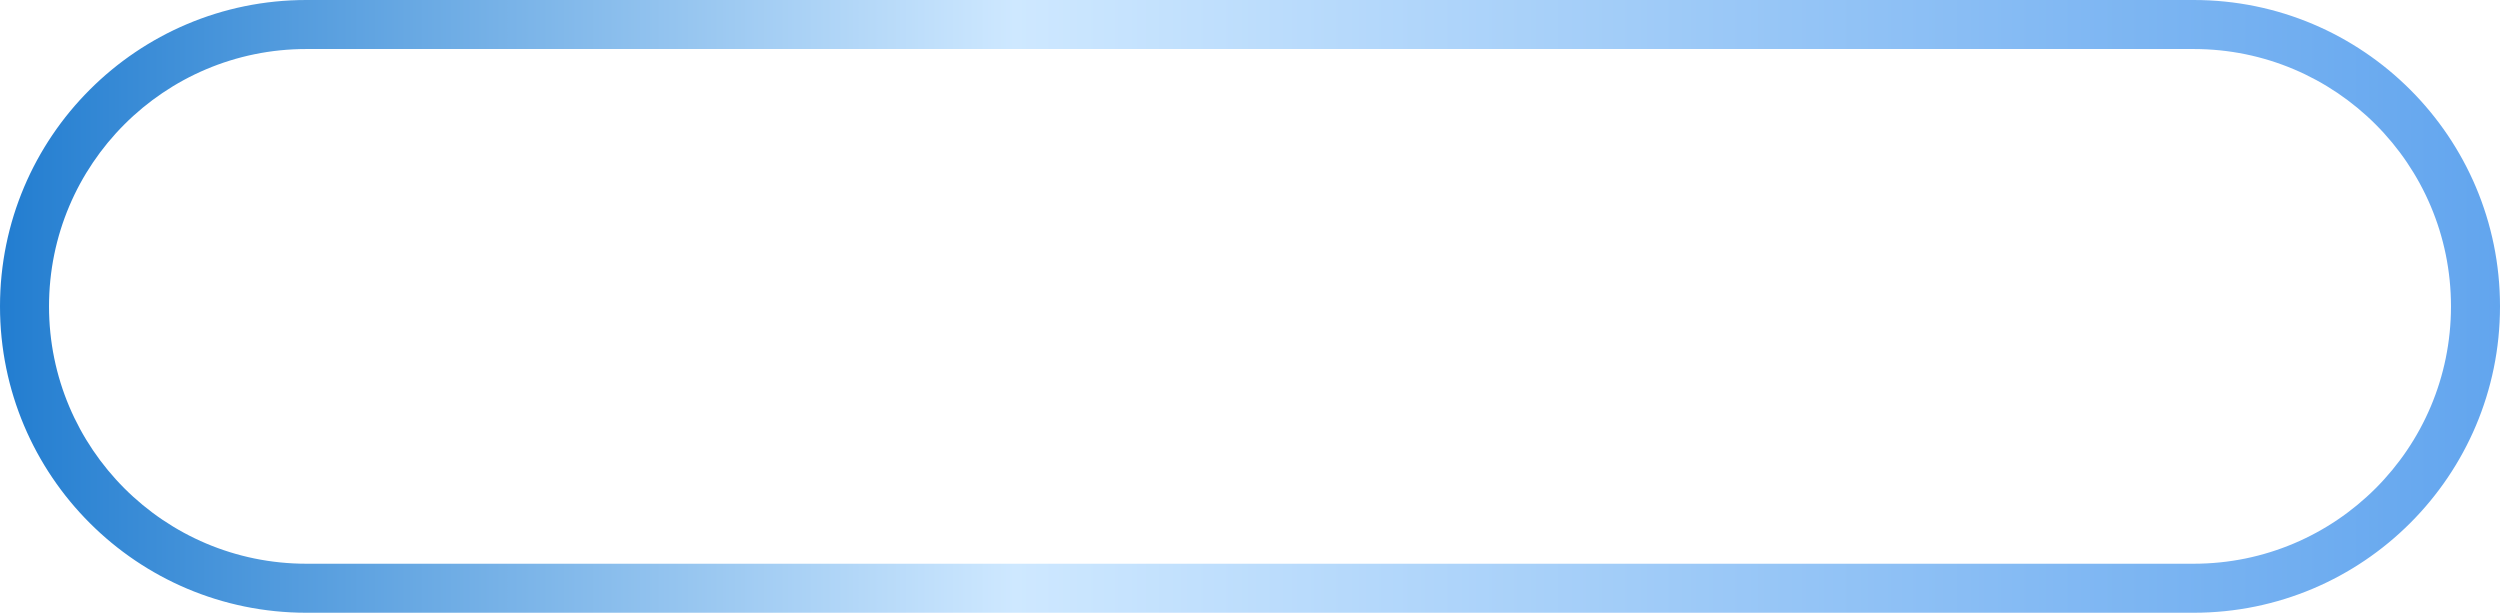 <?xml version="1.0" encoding="UTF-8"?> <svg xmlns="http://www.w3.org/2000/svg" width="408" height="100" viewBox="0 0 408 100" fill="none"> <path fill-rule="evenodd" clip-rule="evenodd" d="M358 8H50C26.804 8 8 26.804 8 50C8 73.196 26.804 92 50 92H358C381.196 92 400 73.196 400 50C400 26.804 381.196 8 358 8ZM50 0C22.386 0 0 22.386 0 50C0 77.614 22.386 100 50 100H358C385.614 100 408 77.614 408 50C408 22.386 385.614 0 358 0H50Z" fill="url(#paint0_linear_51_495)"></path> <defs> <linearGradient id="paint0_linear_51_495" x1="0" y1="50" x2="408" y2="50" gradientUnits="userSpaceOnUse"> <stop stop-color="#227DD0"></stop> <stop offset="0.406" stop-color="#CEE8FF"></stop> <stop offset="1" stop-color="#62A5EE"></stop> </linearGradient> </defs> </svg> 